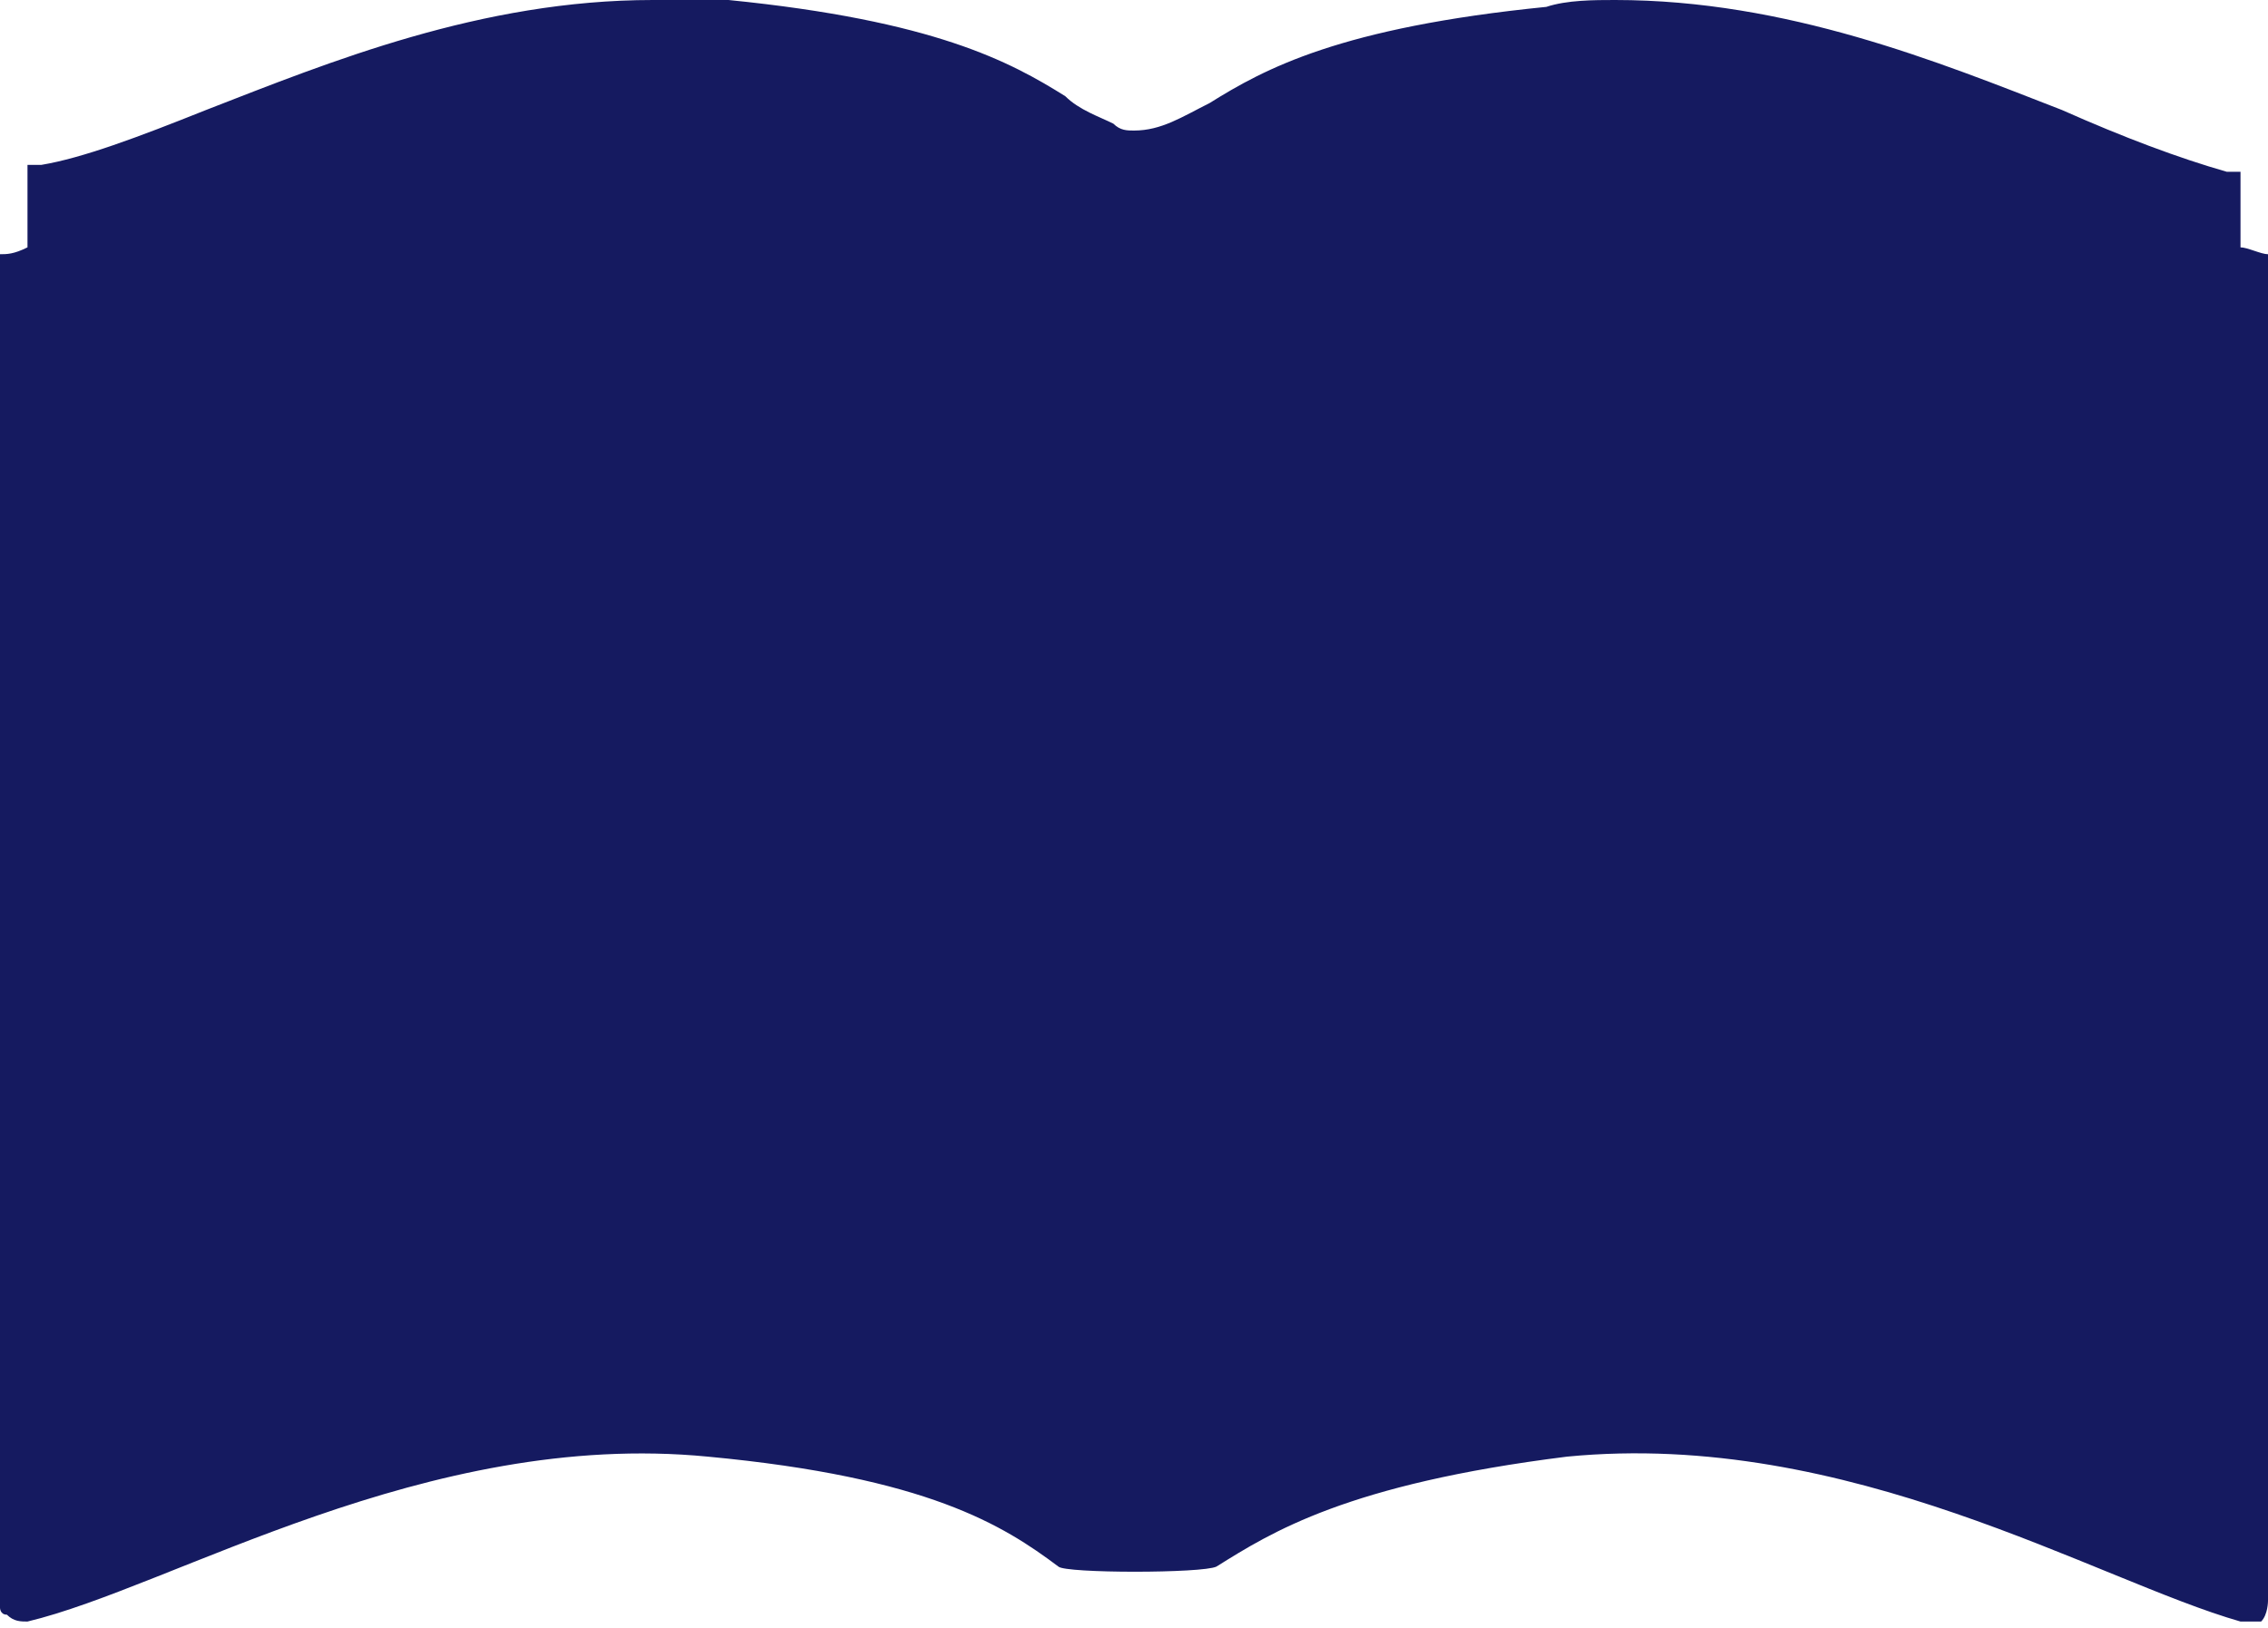<?xml version="1.0" encoding="utf-8"?>
<!-- Generator: Adobe Illustrator 19.2.1, SVG Export Plug-In . SVG Version: 6.00 Build 0)  -->
<svg version="1.1" id="レイヤー_1" xmlns="http://www.w3.org/2000/svg" xmlns:xlink="http://www.w3.org/1999/xlink" x="0px"
	 y="0px" viewBox="0 0 33 23.7" style="enable-background:new 0 0 33 23.7;" xml:space="preserve">
<style type="text/css">
	.st0{fill:#151A60;}
</style>
<path class="st0" d="M33,23.3V3.7c-0.1,0-0.3-0.1-0.4-0.1V2.5l-0.2,0C31.7,2.3,30.9,2,30,1.6C28.2,0.9,26,0,23.5,0
	c-0.3,0-0.7,0-1,0.1c-3,0.3-4.1,0.9-4.9,1.4c-0.4,0.2-0.7,0.4-1.1,0.4c-0.1,0-0.2,0-0.3-0.1v0h0c-0.2-0.1-0.5-0.2-0.7-0.4
	c-0.8-0.5-1.9-1.1-4.9-1.4C10.2,0,9.8,0,9.5,0C7,0,4.8,0.9,3,1.6C2,2,1.2,2.3,0.6,2.4l-0.2,0v1.2C0.2,3.7,0.1,3.7,0,3.7v19.7
	c0,0,0,0.1,0.1,0.1c0.1,0.1,0.2,0.1,0.3,0.1c2.1-0.5,5.8-2.8,9.9-2.4c3.2,0.3,4.3,1,5.1,1.6c0.1,0.1,2.1,0.1,2.3,0
	c0.8-0.5,1.9-1.2,5.1-1.6c4.1-0.4,7.7,1.8,9.8,2.4c0.2,0,0.2,0,0.3,0C33,23.5,33,23.3,33,23.3z"/>
</svg>
